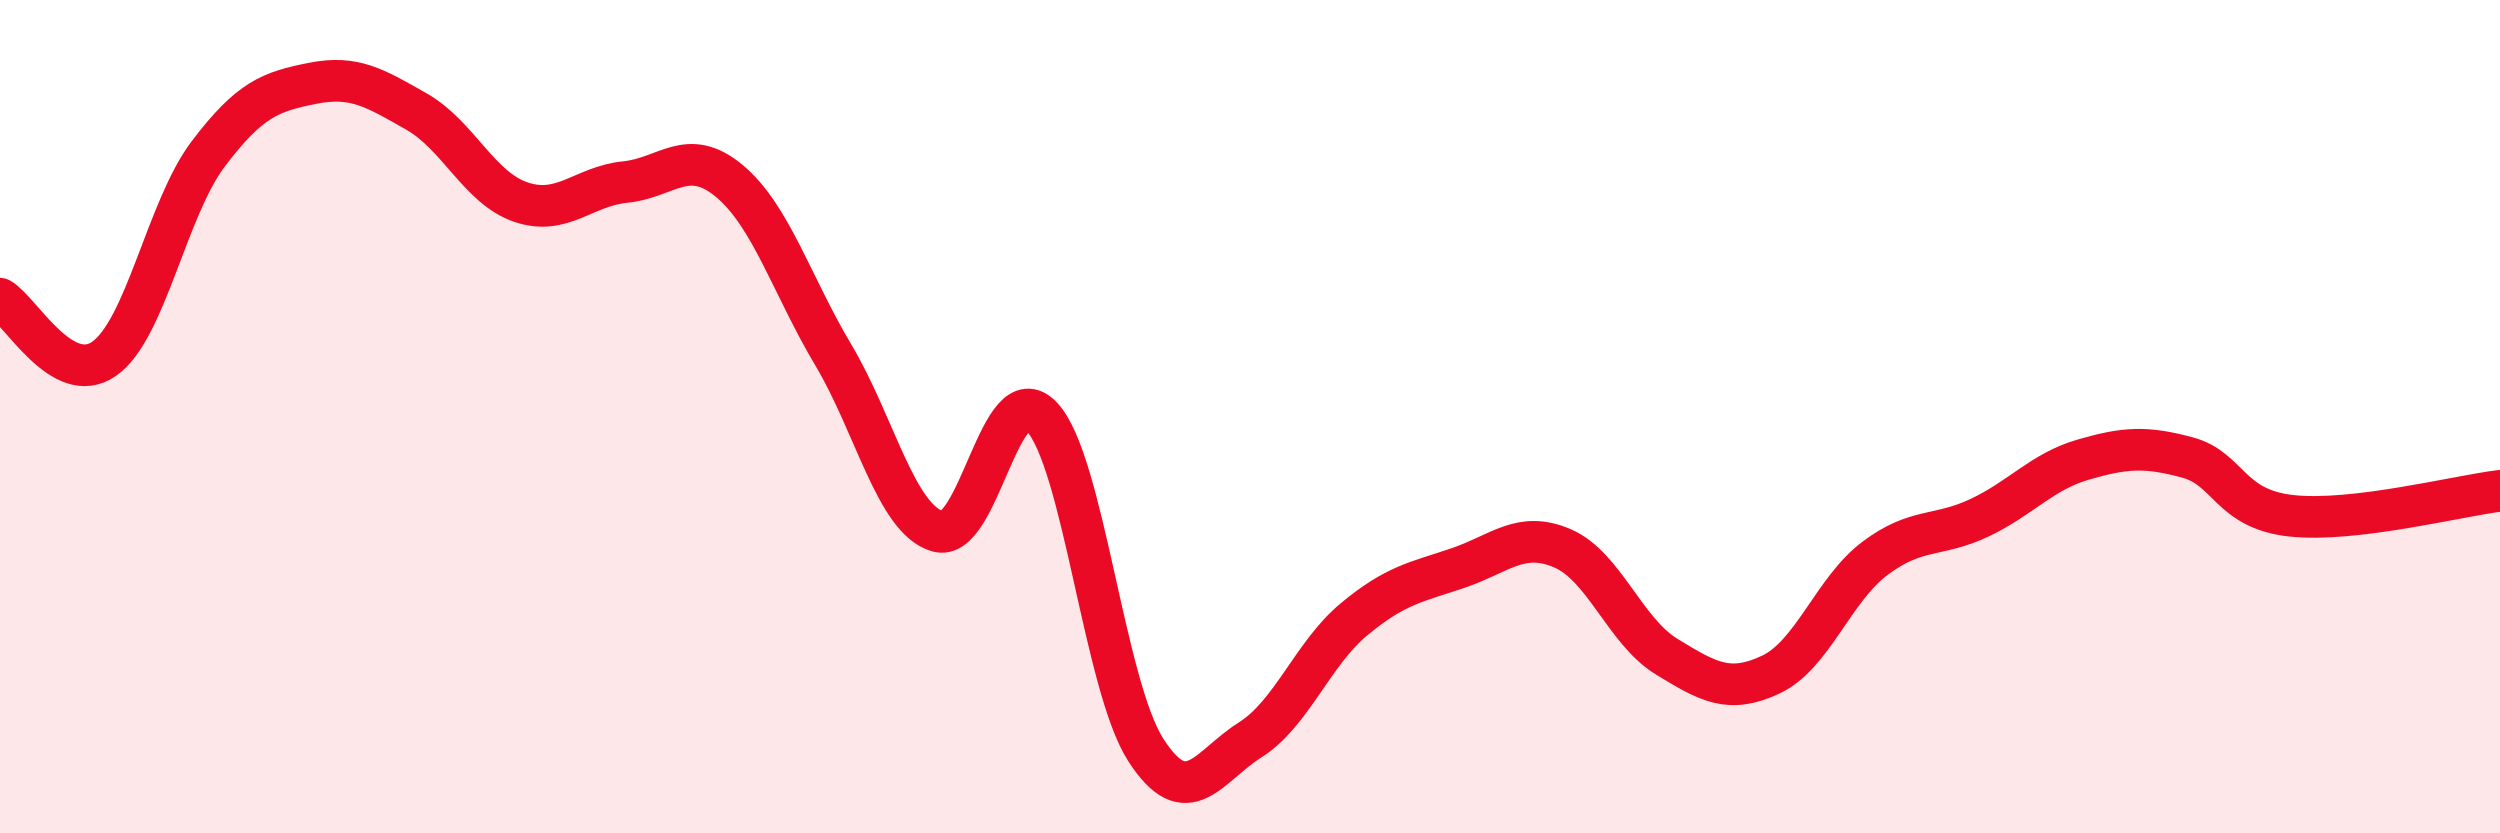 
    <svg width="60" height="20" viewBox="0 0 60 20" xmlns="http://www.w3.org/2000/svg">
      <path
        d="M 0,7.17 C 0.5,7.46 1.5,9.31 2.5,8.61 C 3.5,7.91 4,5.01 5,3.69 C 6,2.37 6.5,2.2 7.5,2 C 8.5,1.8 9,2.11 10,2.68 C 11,3.25 11.5,4.51 12.5,4.85 C 13.5,5.19 14,4.47 15,4.37 C 16,4.27 16.5,3.51 17.5,4.34 C 18.5,5.17 19,6.84 20,8.52 C 21,10.2 21.5,12.45 22.5,12.75 C 23.5,13.05 24,8.95 25,10 C 26,11.05 26.5,16.45 27.5,18 C 28.5,19.55 29,18.39 30,17.76 C 31,17.13 31.5,15.69 32.5,14.86 C 33.5,14.03 34,13.97 35,13.63 C 36,13.29 36.5,12.73 37.5,13.16 C 38.5,13.59 39,15.15 40,15.76 C 41,16.37 41.5,16.66 42.5,16.19 C 43.5,15.72 44,14.15 45,13.4 C 46,12.65 46.5,12.9 47.5,12.43 C 48.5,11.96 49,11.32 50,11.03 C 51,10.74 51.5,10.71 52.5,10.98 C 53.5,11.25 53.5,12.22 55,12.38 C 56.5,12.54 59,11.9 60,11.78L60 20L0 20Z"
        fill="#EB0A25"
        opacity="0.1"
        stroke-linecap="round"
        stroke-linejoin="round"
      />
      <path
        d="M 0,7.17 C 0.5,7.46 1.5,9.31 2.5,8.61 C 3.5,7.91 4,5.01 5,3.69 C 6,2.37 6.5,2.2 7.5,2 C 8.5,1.8 9,2.11 10,2.68 C 11,3.25 11.5,4.51 12.5,4.85 C 13.5,5.19 14,4.47 15,4.37 C 16,4.27 16.5,3.51 17.5,4.34 C 18.5,5.17 19,6.84 20,8.52 C 21,10.2 21.5,12.45 22.5,12.75 C 23.5,13.05 24,8.95 25,10 C 26,11.05 26.5,16.45 27.5,18 C 28.5,19.55 29,18.39 30,17.76 C 31,17.13 31.5,15.69 32.5,14.86 C 33.5,14.03 34,13.97 35,13.63 C 36,13.29 36.5,12.73 37.5,13.16 C 38.5,13.59 39,15.15 40,15.76 C 41,16.37 41.5,16.66 42.5,16.19 C 43.5,15.72 44,14.15 45,13.4 C 46,12.65 46.5,12.9 47.5,12.43 C 48.5,11.96 49,11.32 50,11.03 C 51,10.74 51.5,10.71 52.5,10.98 C 53.5,11.25 53.5,12.22 55,12.38 C 56.5,12.54 59,11.9 60,11.78"
        stroke="#EB0A25"
        stroke-width="1"
        fill="none"
        stroke-linecap="round"
        stroke-linejoin="round"
      />
    </svg>
  
